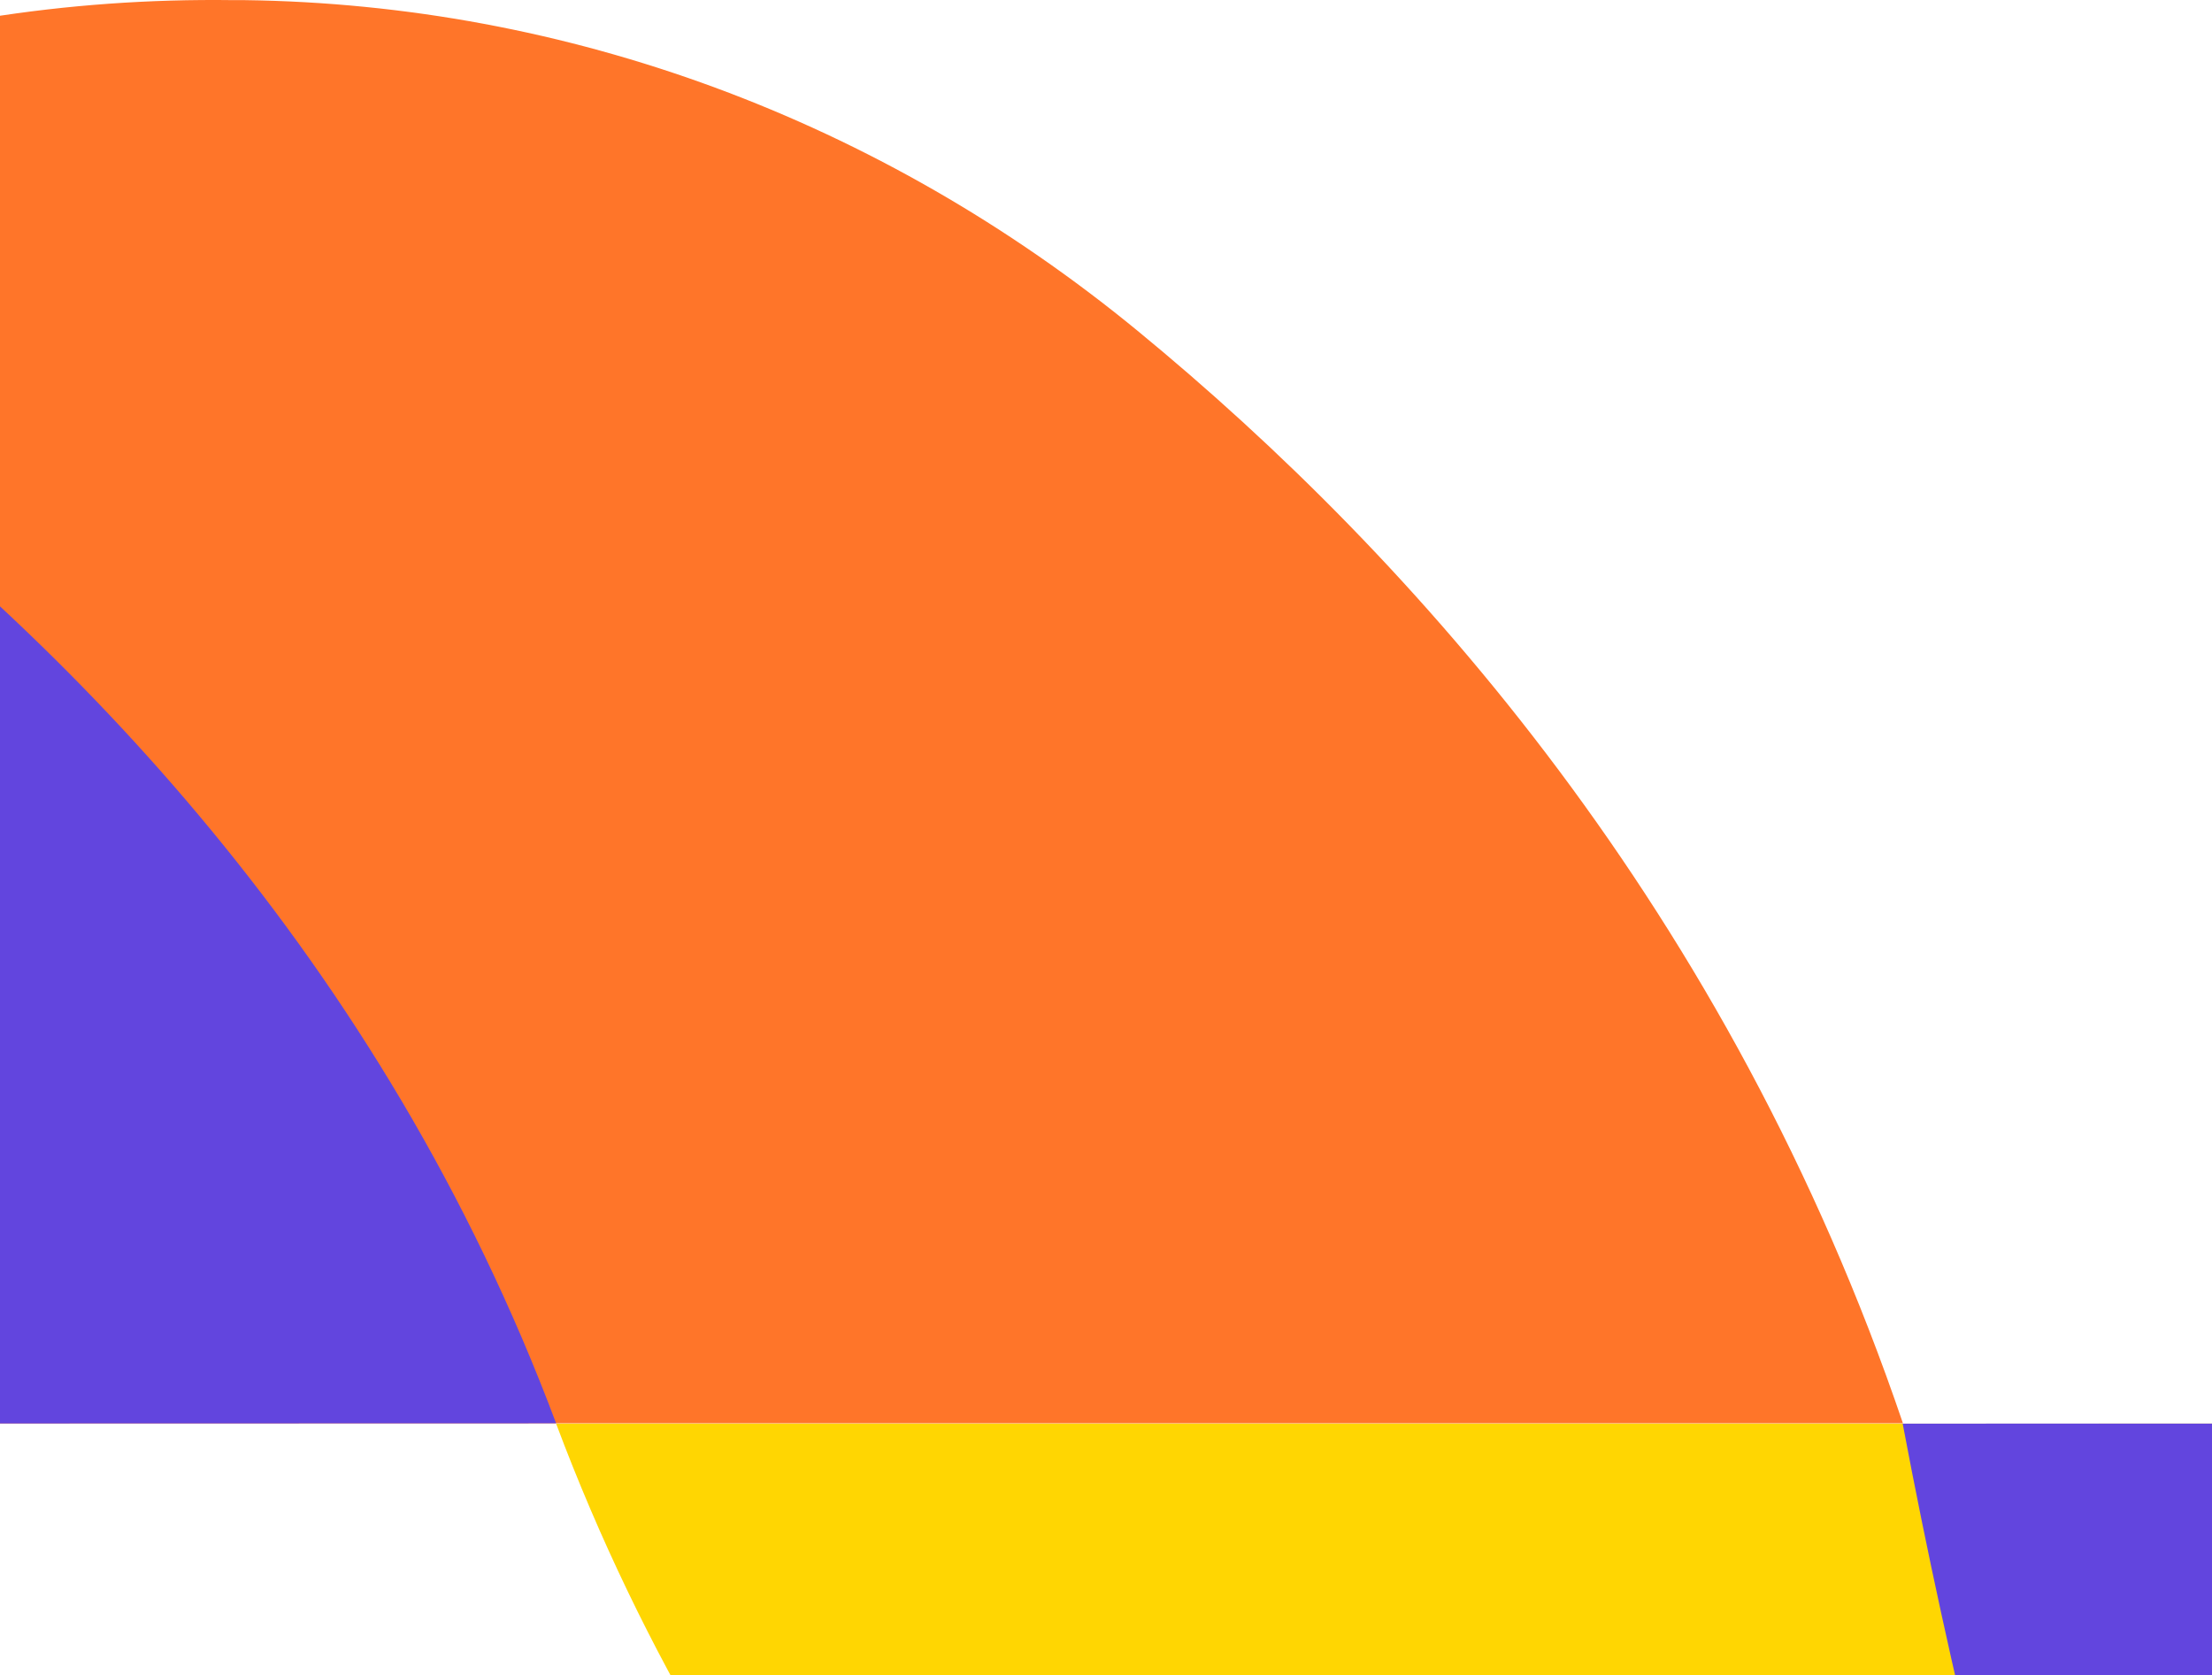 <svg width="375" height="284" viewBox="0 0 375 284" fill="none" xmlns="http://www.w3.org/2000/svg">
<path d="M-26.509 241.315L-247.824 241.315C-218.329 154.486 -164.935 94.62 -117.999 56.069C-71.064 17.518 -17.163 -0.729 39.534 0.022C40.159 0.022 40.784 0.022 41.439 0.022C96.053 0.74 149.12 20.163 192.842 56.069C239.777 94.62 293.112 154.486 322.606 241.282L101.292 241.282" fill="#FF7529"/>
<path d="M443.803 241.315L665.376 241.315C635.847 320.153 582.39 374.511 535.4 409.514C488.409 444.517 434.446 461.085 377.683 460.403C377.057 460.403 376.431 460.403 375.775 460.403C321.097 459.751 267.969 442.116 224.196 409.514C177.206 374.51 123.809 320.153 94.28 241.344L315.853 241.344" fill="#FFD602"/>
<path fill-rule="evenodd" clip-rule="evenodd" d="M389.216 460.296C363.065 401.33 339.081 328.934 322.56 241.338L443.753 241.31L665.326 241.31C635.797 320.148 582.341 374.506 535.35 409.509C491.567 442.123 441.731 458.732 389.216 460.296Z" fill="#6245DE"/>
<path fill-rule="evenodd" clip-rule="evenodd" d="M-95.962 39.783C-74.549 48.081 -54.229 59.243 -35.603 73.116C11.325 108.174 64.746 162.492 94.279 241.284L-26.508 241.315L-247.823 241.315C-218.328 154.486 -164.934 94.62 -117.999 56.069C-110.812 50.166 -103.461 44.739 -95.962 39.783Z" fill="#6245DE"/>
</svg>
